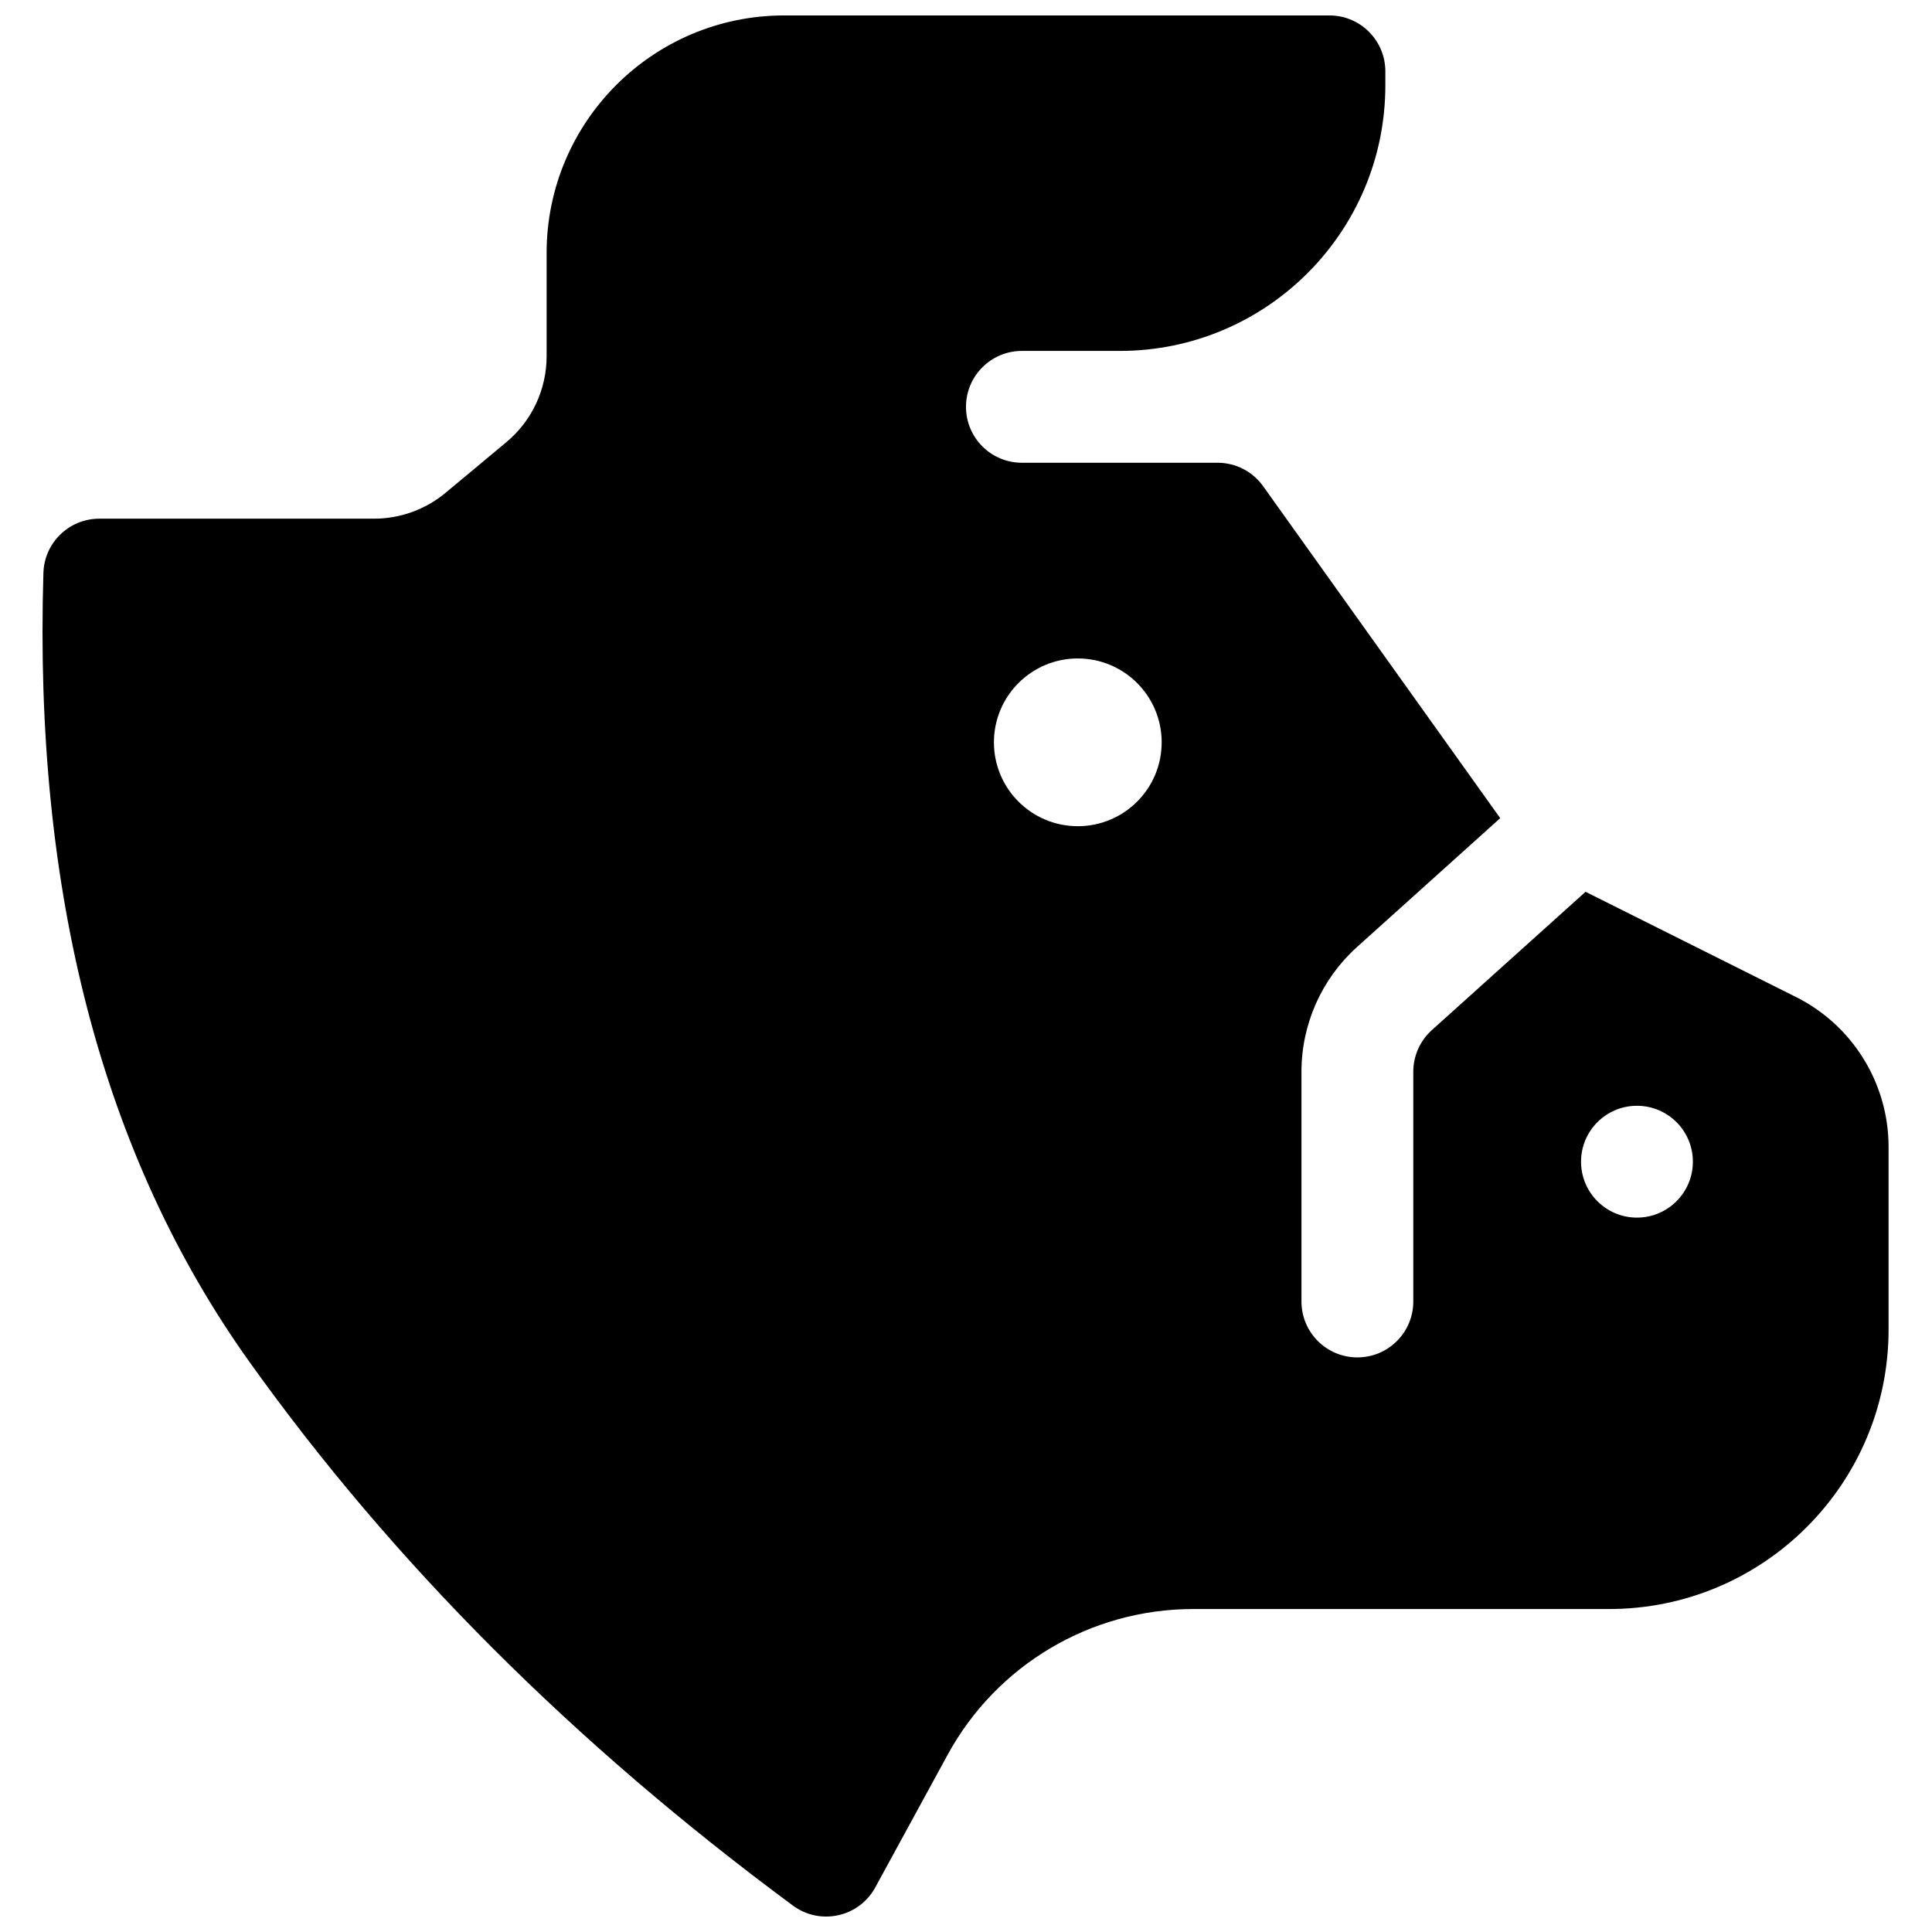 <?xml version="1.0" encoding="UTF-8"?>
<!-- Uploaded to: ICON Repo, www.svgrepo.com, Generator: ICON Repo Mixer Tools -->
<svg width="800px" height="800px" version="1.1" viewBox="144 144 512 512" xmlns="http://www.w3.org/2000/svg">
 <defs>
  <clipPath id="a">
   <path d="m155 148.09h490v503.81h-490z"/>
  </clipPath>
 </defs>
 <g clip-path="url(#a)">
  <path d="m541.57 360.82-37.953 34.156c-9.367 8.43-14.715 20.441-14.715 33.043v60.891c0 8.184 6.633 14.816 14.816 14.816s14.82-6.633 14.82-14.816v-60.891c0-4.199 1.781-8.203 4.902-11.016l40.75-36.672 55.727 27.863c15.059 7.527 24.574 22.922 24.574 39.758v48.367c0 40.918-33.172 74.09-74.09 74.09h-110.22c-27.113 0-52.062 14.809-65.043 38.609l-19.184 35.164c-4.305 7.894-14.586 10.164-21.816 4.82-58.02-42.883-106.05-90.91-144.02-144.07-39.066-54.695-57.176-124.55-54.617-209.11 0.246-8.004 6.805-14.367 14.812-14.367h72.812c6.934 0 13.648-2.434 18.973-6.871l16.094-13.41c6.758-5.633 10.664-13.973 10.664-22.77v-27.336c0-34.781 28.195-62.977 62.977-62.977h144.48c8.184 0 14.816 6.633 14.816 14.816v3.707c0 38.871-31.512 70.383-70.387 70.383h-25.93c-8.184 0-14.816 6.637-14.816 14.82 0 8.184 6.633 14.816 14.816 14.816h51.863c4.785 0 9.277 2.312 12.059 6.207zm36.238 105.86c8.184 0 14.82-6.633 14.82-14.82 0-8.184-6.637-14.816-14.82-14.816s-14.816 6.633-14.816 14.816c0 8.188 6.633 14.82 14.816 14.82zm-148.18-103.73c12.277 0 22.227-9.949 22.227-22.227 0-12.273-9.949-22.227-22.227-22.227-12.273 0-22.227 9.953-22.227 22.227 0 12.277 9.953 22.227 22.227 22.227z"/>
 </g>
</svg>